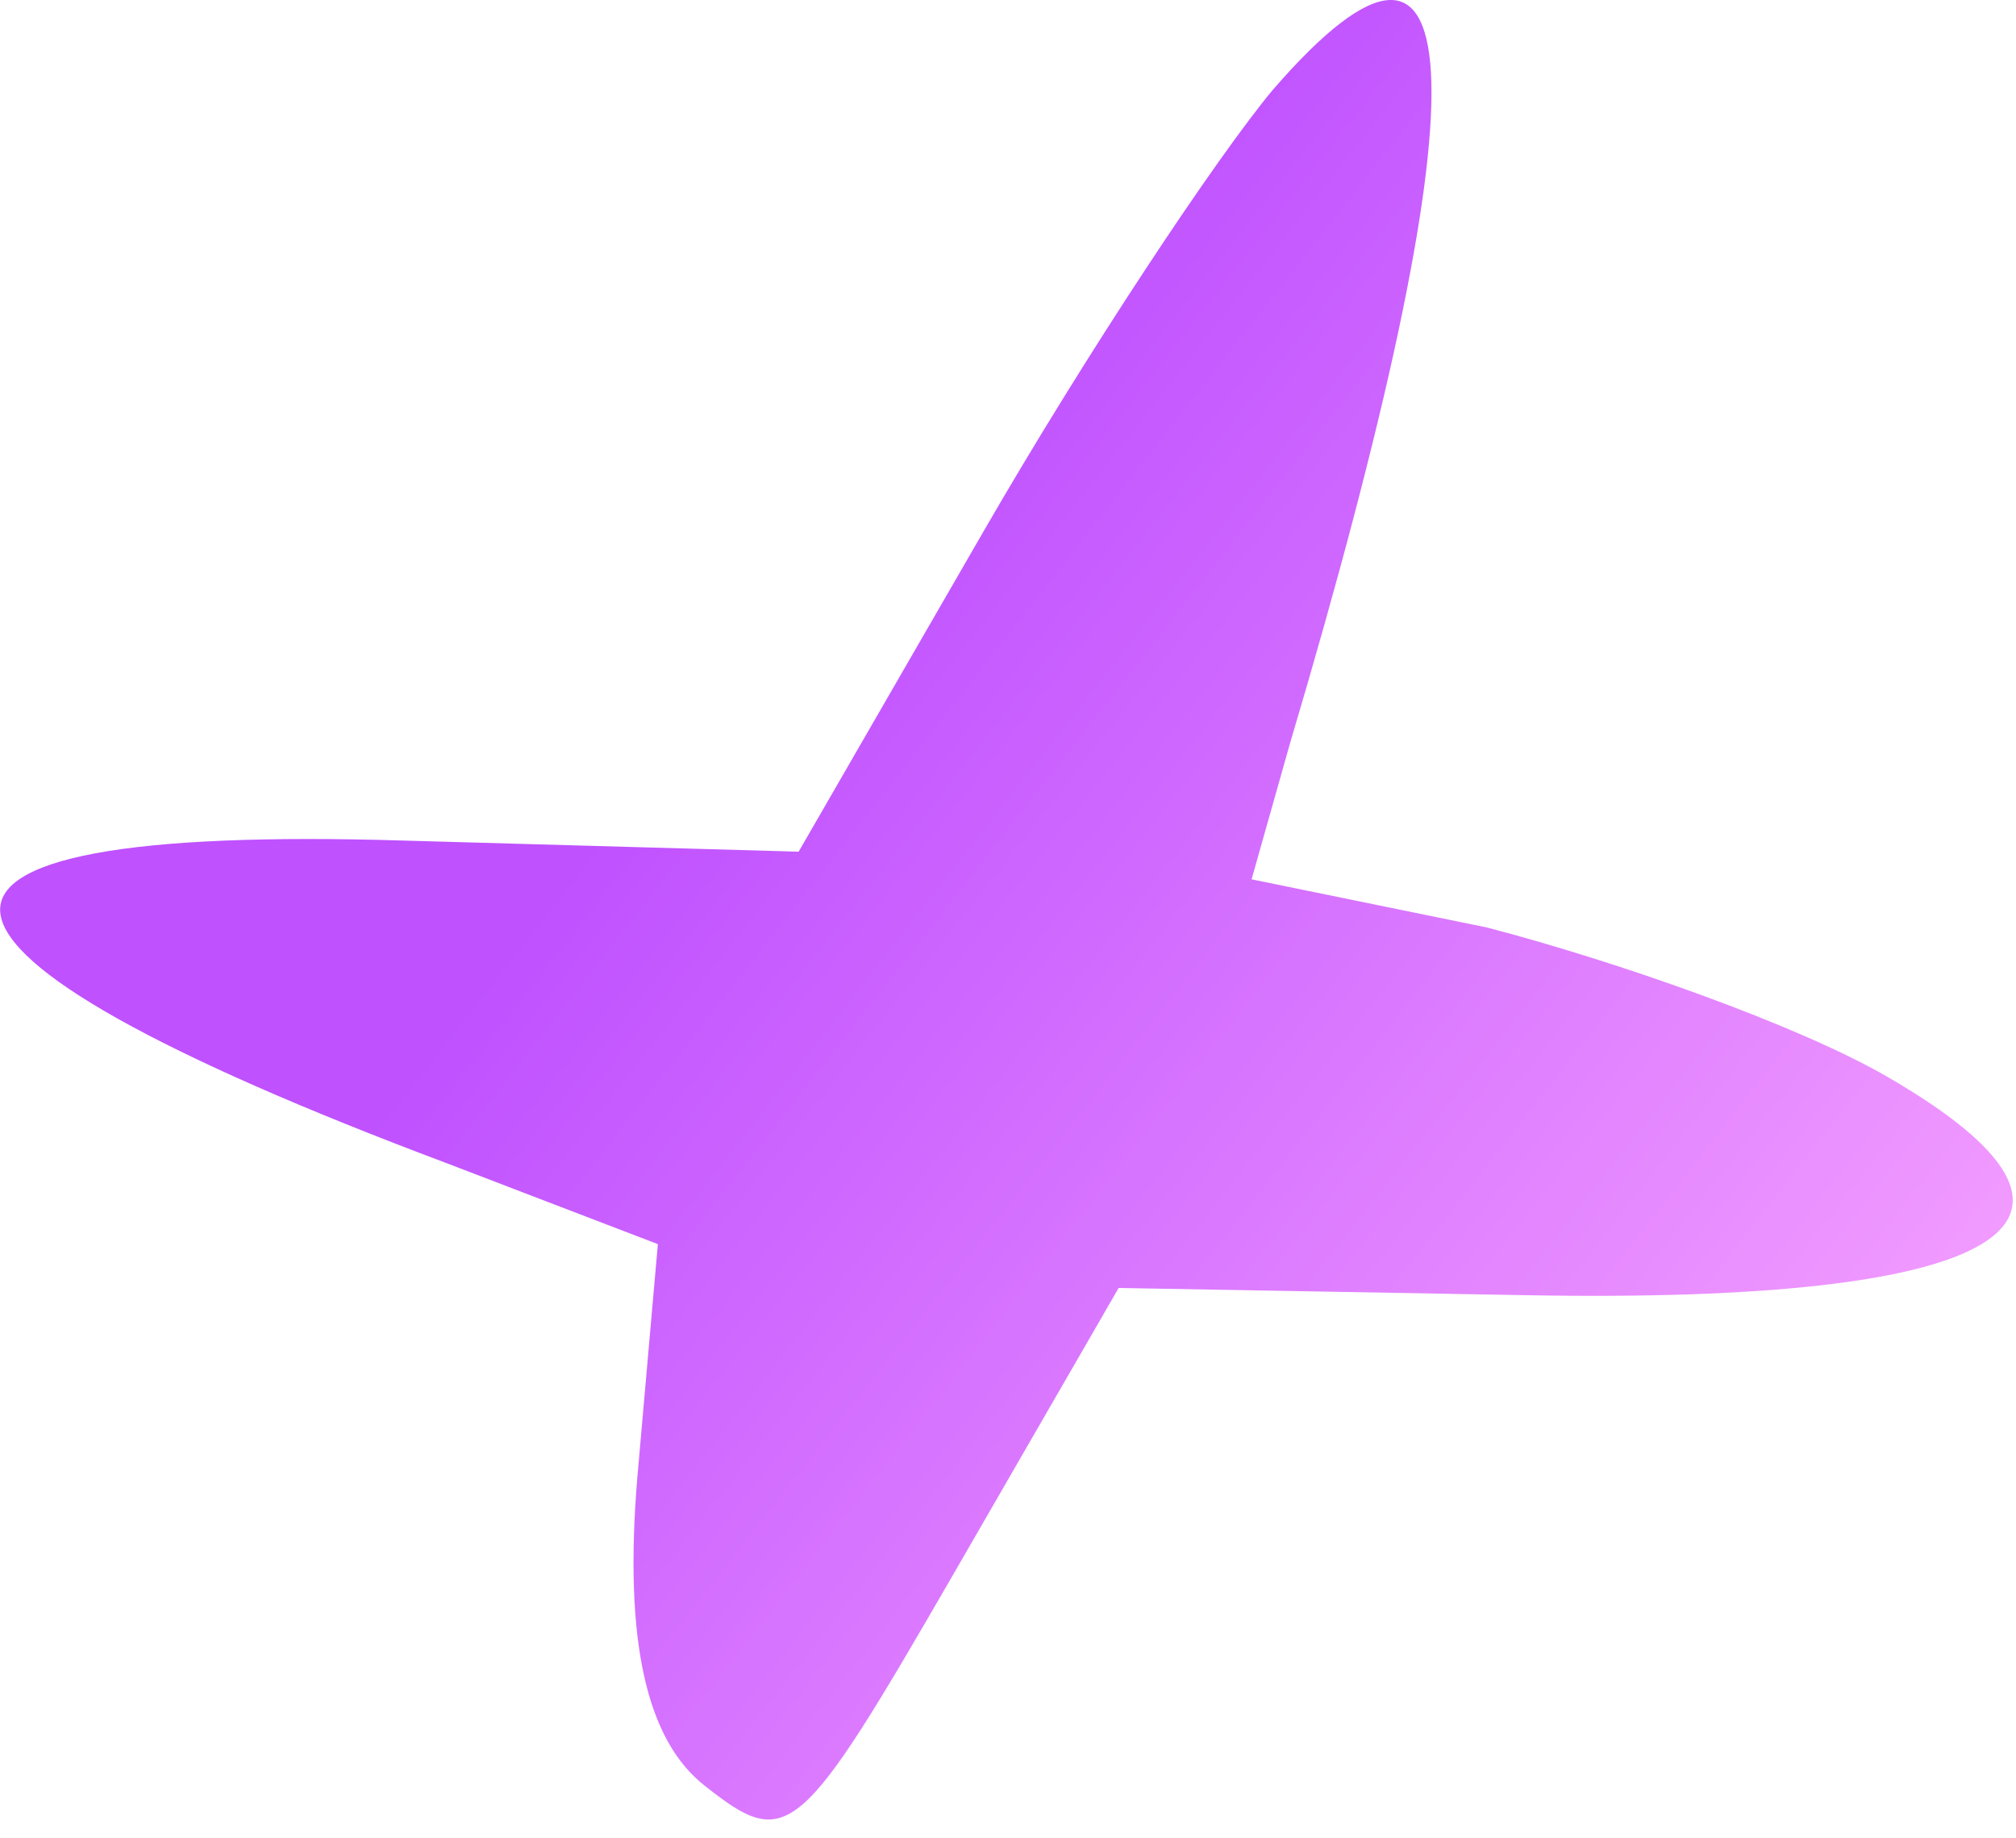 <svg width="34" height="31" viewBox="0 0 34 31" fill="none" xmlns="http://www.w3.org/2000/svg">
<path d="M21.461 1.521C20.518 2.653 18.337 5.93 16.586 8.963L13.469 14.362L6.825 14.175C-2.557 13.887 -2.211 15.96 7.541 19.618L11.095 20.98L10.748 24.922C10.522 27.651 10.894 29.345 11.894 30.12C13.285 31.219 13.485 31.038 16.09 26.527L18.866 21.719L25.739 21.841C33.852 21.989 36.09 20.619 31.823 18.154C30.304 17.277 27.256 16.208 25.076 15.64L21.108 14.828L21.755 12.539C25.034 1.513 24.934 -2.489 21.461 1.521Z" fill="url(#paint0_linear_5539_9480)"/>
<defs>
<linearGradient id="paint0_linear_5539_9480" x1="23.285" y1="43.053" x2="-6.523" y2="19.702" gradientUnits="userSpaceOnUse">
<stop stop-color="#FDACFF"/>
<stop offset="0.748" stop-color="#BF51FF"/>
</linearGradient>
</defs>
</svg>
